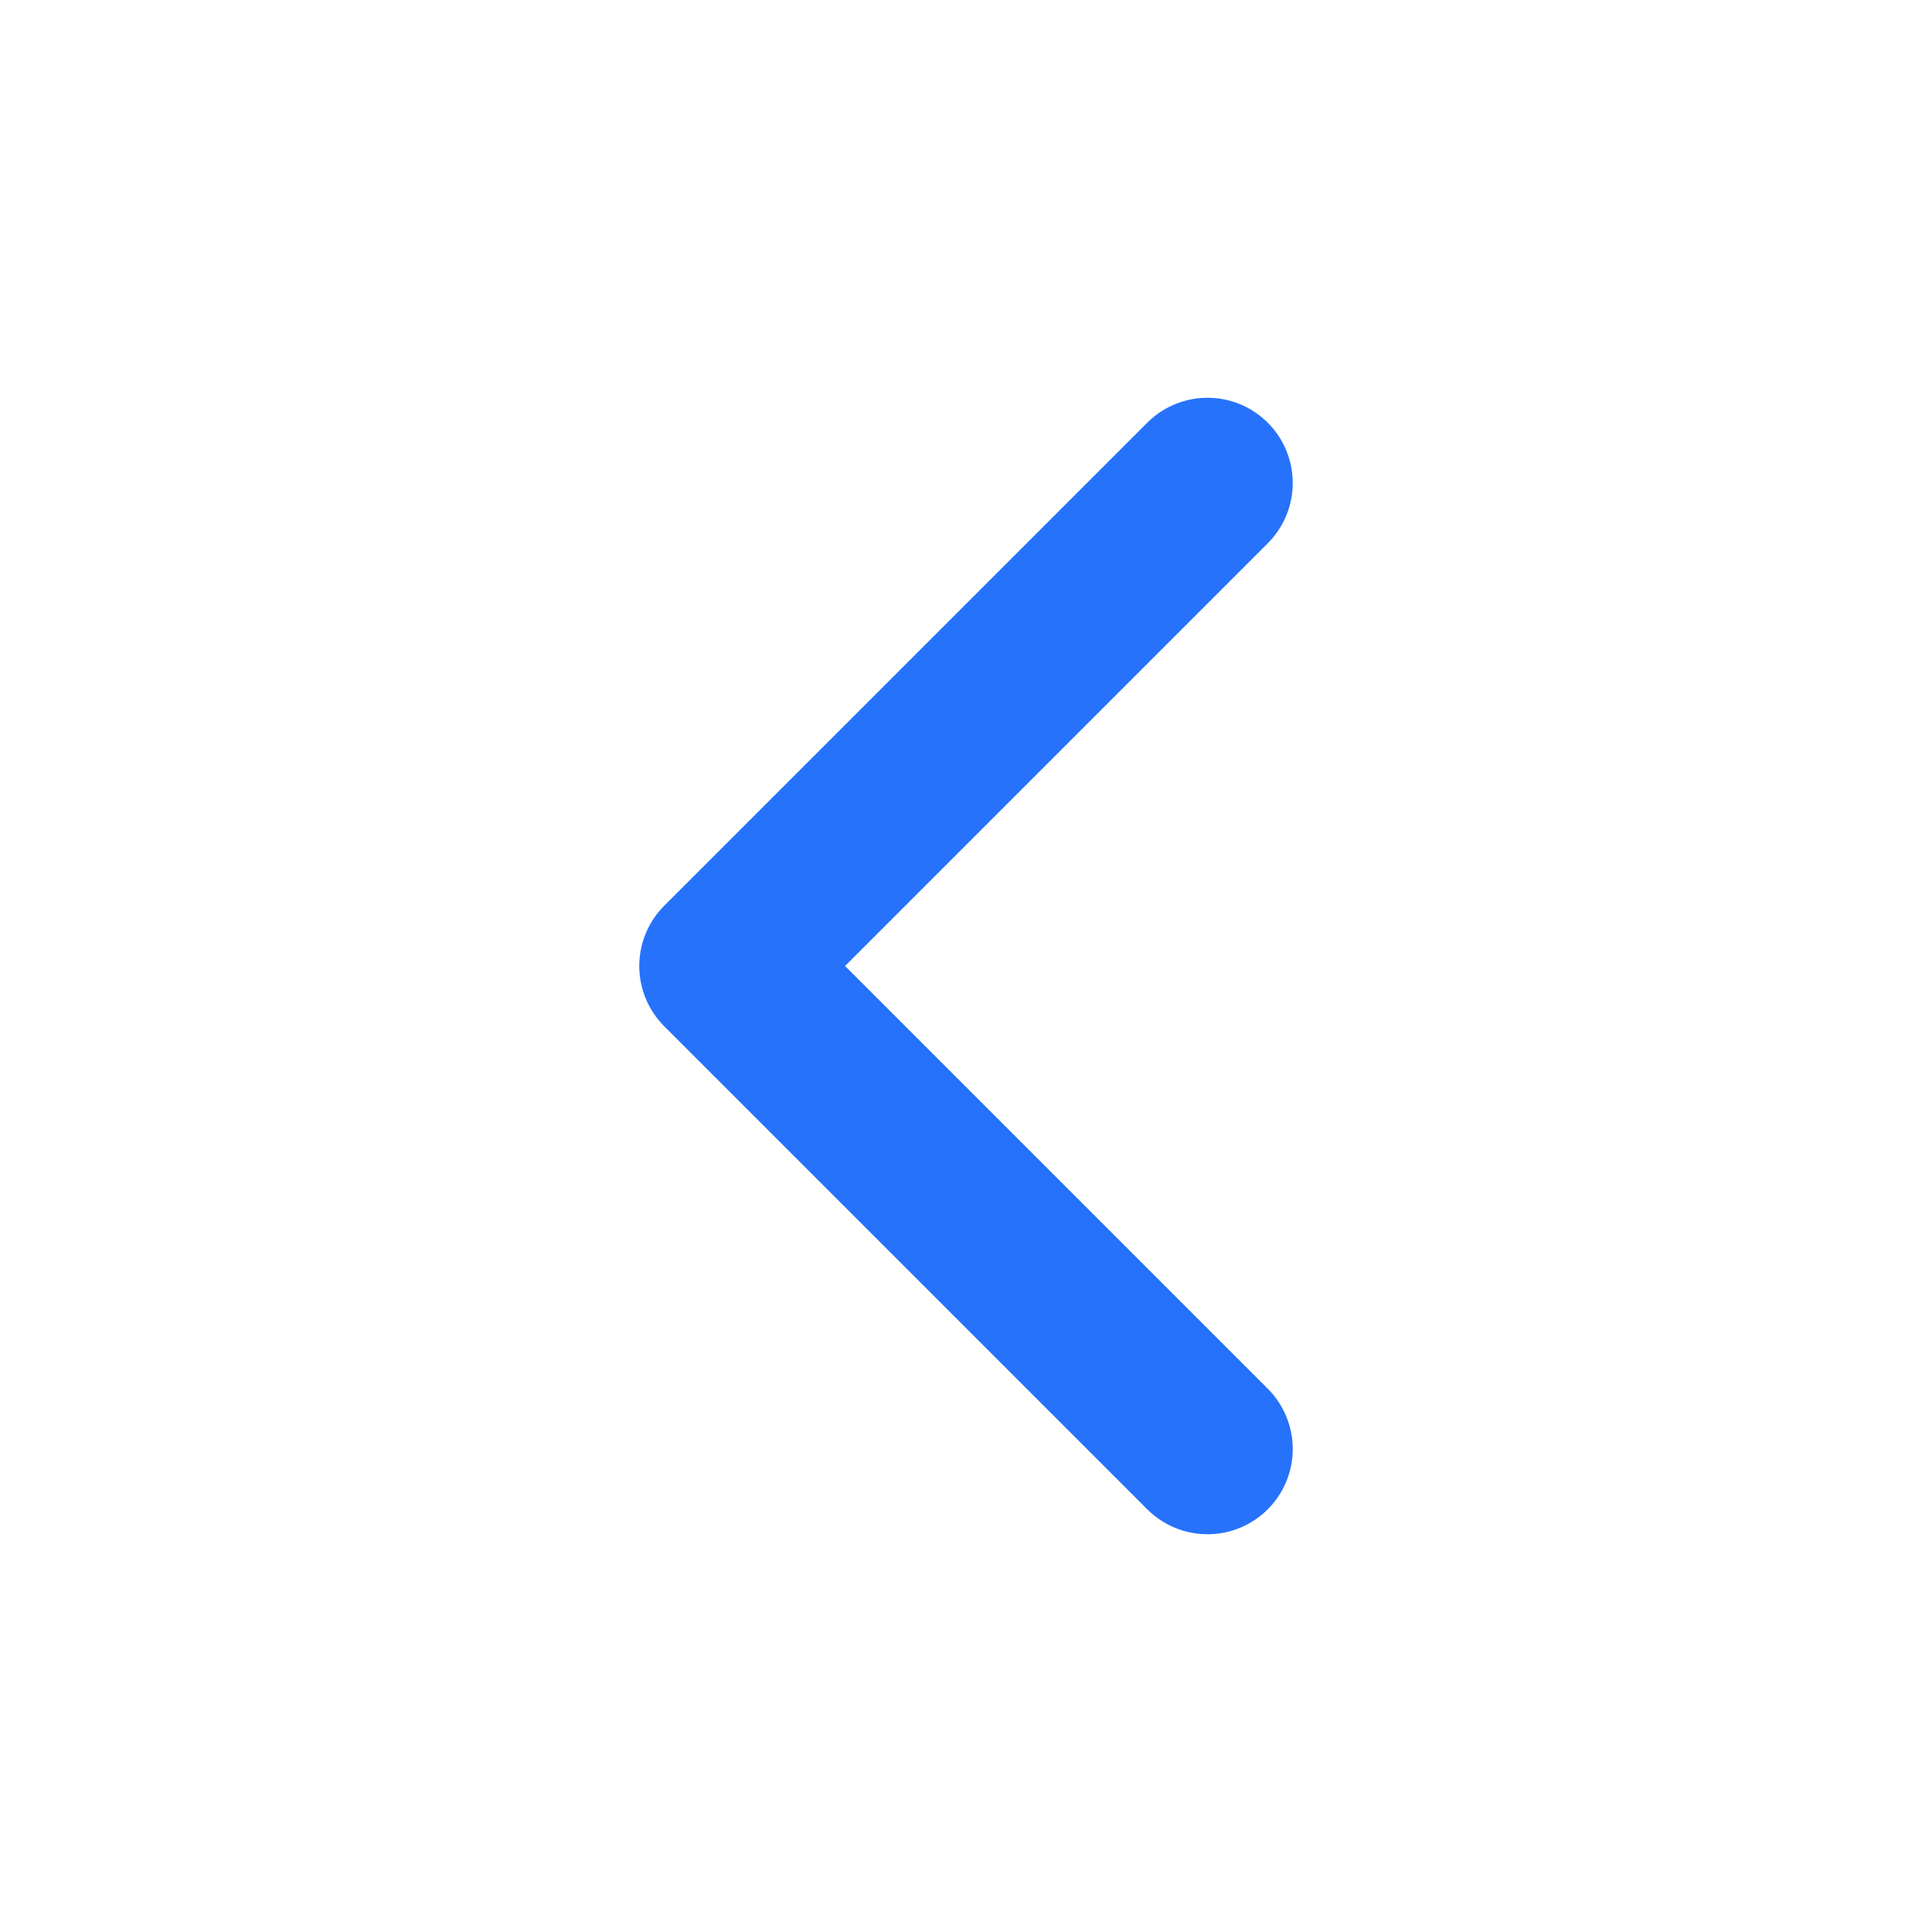 <?xml version="1.0" encoding="UTF-8"?>
<svg width="17px" height="17px" viewBox="0 0 17 17" version="1.1" xmlns="http://www.w3.org/2000/svg" xmlns:xlink="http://www.w3.org/1999/xlink">
    <title>471B5D1C-D4F9-402B-B611-ECC73BD840FC</title>
    <g id="Processing-result" stroke="none" stroke-width="1" fill="none" fill-rule="evenodd">
        <g id="processing-result-details" transform="translate(-740, -4506)">
            <g id="left" transform="translate(740, 4506)">
                <rect   x="0" y="0" width="17" height="17"></rect>
                <polyline id="Path" stroke="#2672FB" stroke-width="1.5" stroke-linecap="round" stroke-linejoin="round" transform="translate(8.5, 8.5) rotate(90) translate(-8.5, -8.5) " points="4.25 6.375 8.5 10.625 12.75 6.375"></polyline>
            </g>
        </g>
    </g>
</svg>